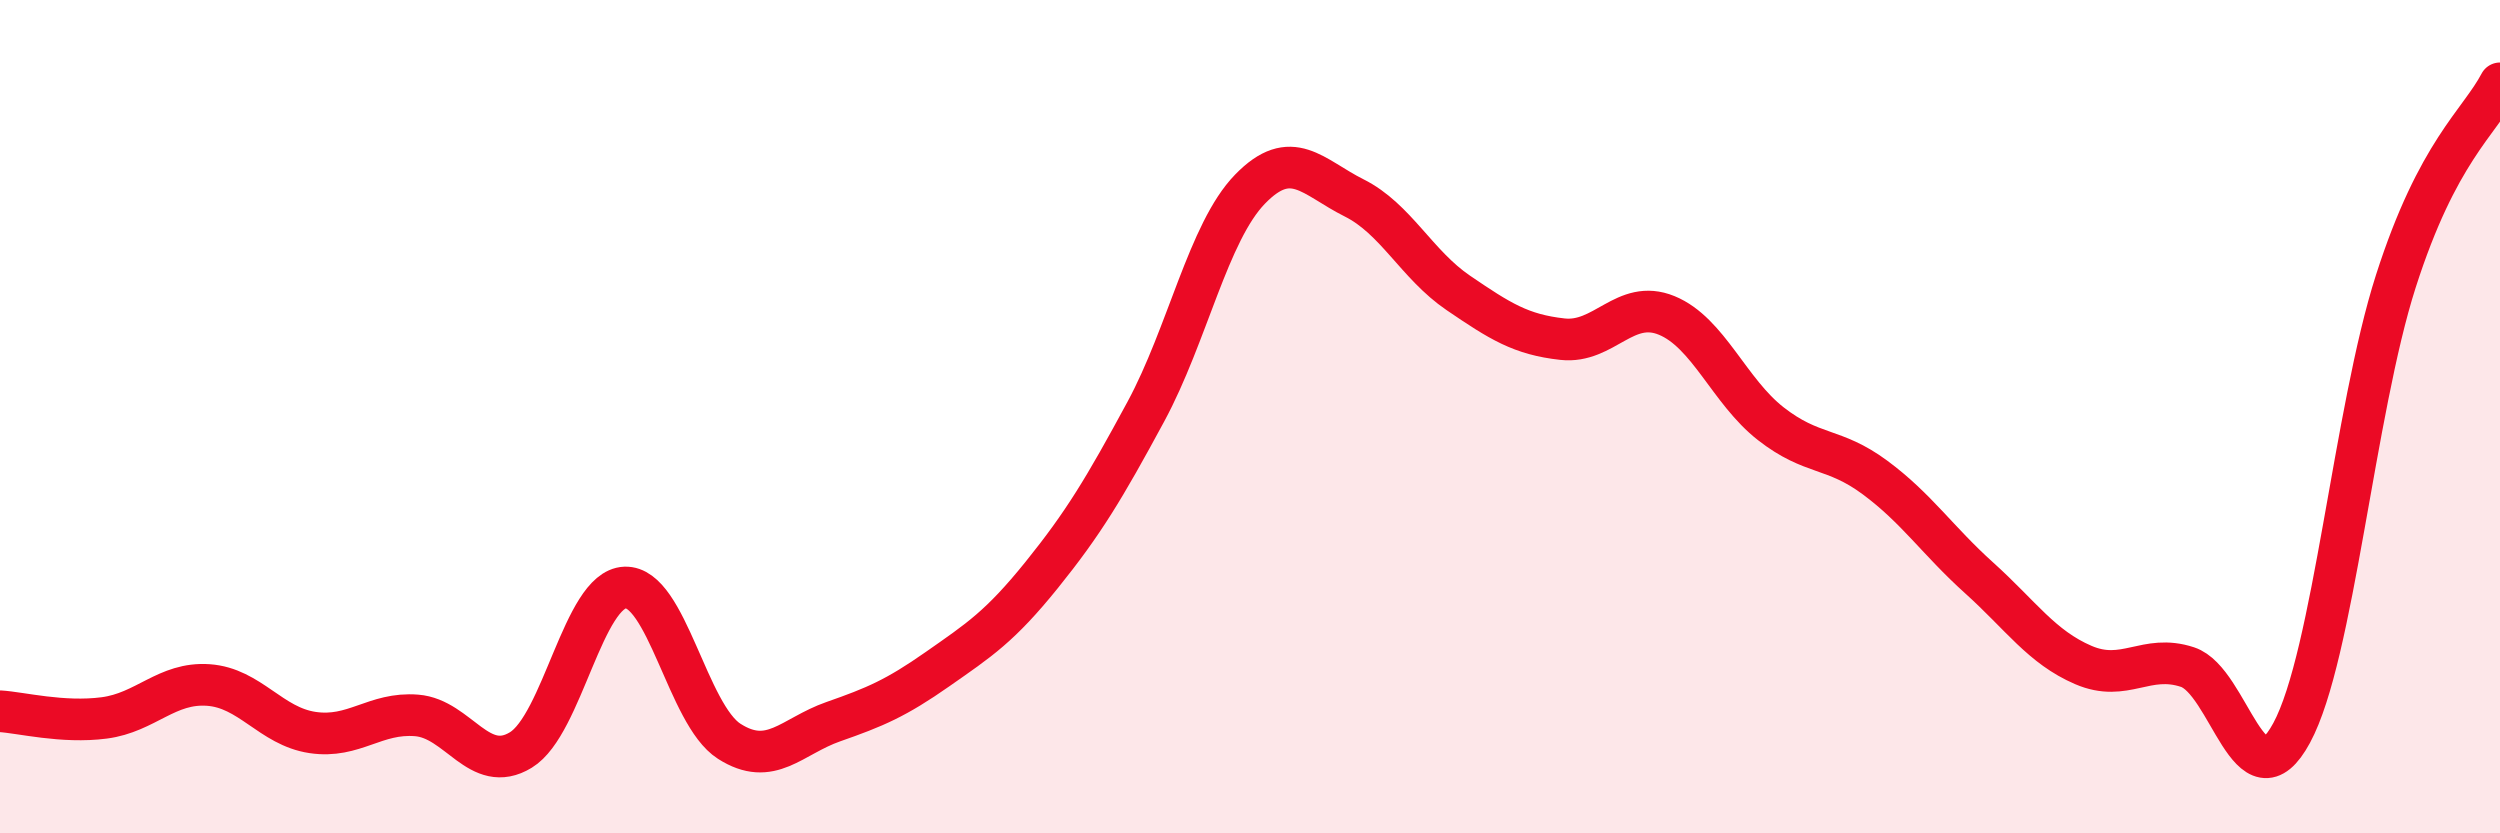 
    <svg width="60" height="20" viewBox="0 0 60 20" xmlns="http://www.w3.org/2000/svg">
      <path
        d="M 0,17.07 C 0.5,17.1 1.5,17.36 2.5,17.23 C 3.5,17.1 4,16.37 5,16.44 C 6,16.51 6.5,17.43 7.5,17.58 C 8.5,17.73 9,17.09 10,17.17 C 11,17.25 11.5,18.61 12.5,18 C 13.5,17.39 14,14.14 15,14.1 C 16,14.06 16.5,17.15 17.5,17.79 C 18.5,18.43 19,17.67 20,17.32 C 21,16.97 21.5,16.76 22.5,16.06 C 23.5,15.36 24,15.04 25,13.8 C 26,12.56 26.5,11.73 27.5,9.88 C 28.5,8.03 29,5.57 30,4.54 C 31,3.51 31.5,4.25 32.5,4.75 C 33.5,5.25 34,6.35 35,7.03 C 36,7.71 36.5,8.03 37.5,8.14 C 38.5,8.25 39,7.16 40,7.57 C 41,7.98 41.5,9.39 42.5,10.17 C 43.5,10.95 44,10.72 45,11.46 C 46,12.2 46.5,12.97 47.5,13.87 C 48.5,14.77 49,15.53 50,15.96 C 51,16.39 51.5,15.68 52.5,16.01 C 53.5,16.34 54,19.44 55,17.59 C 56,15.74 56.5,9.87 57.5,6.75 C 58.5,3.63 59.5,2.95 60,2L60 20L0 20Z"
        fill="#EB0A25"
        opacity="0.1"
        stroke-linecap="round"
        stroke-linejoin="round"
      />
      <path
        d="M 0,17.07 C 0.5,17.1 1.5,17.36 2.5,17.23 C 3.5,17.1 4,16.37 5,16.44 C 6,16.51 6.5,17.43 7.5,17.58 C 8.5,17.73 9,17.09 10,17.17 C 11,17.25 11.5,18.61 12.5,18 C 13.5,17.39 14,14.14 15,14.1 C 16,14.06 16.5,17.15 17.5,17.79 C 18.5,18.43 19,17.67 20,17.32 C 21,16.97 21.5,16.76 22.5,16.06 C 23.5,15.36 24,15.04 25,13.8 C 26,12.56 26.5,11.73 27.5,9.88 C 28.5,8.03 29,5.57 30,4.54 C 31,3.51 31.5,4.25 32.5,4.75 C 33.5,5.25 34,6.35 35,7.03 C 36,7.71 36.5,8.03 37.5,8.14 C 38.5,8.25 39,7.16 40,7.57 C 41,7.98 41.5,9.39 42.5,10.17 C 43.5,10.95 44,10.72 45,11.46 C 46,12.2 46.5,12.97 47.5,13.87 C 48.5,14.77 49,15.53 50,15.96 C 51,16.39 51.5,15.68 52.5,16.01 C 53.5,16.34 54,19.44 55,17.59 C 56,15.74 56.5,9.87 57.5,6.75 C 58.5,3.63 59.5,2.95 60,2"
        stroke="#EB0A25"
        stroke-width="1"
        fill="none"
        stroke-linecap="round"
        stroke-linejoin="round"
      />
    </svg>
  